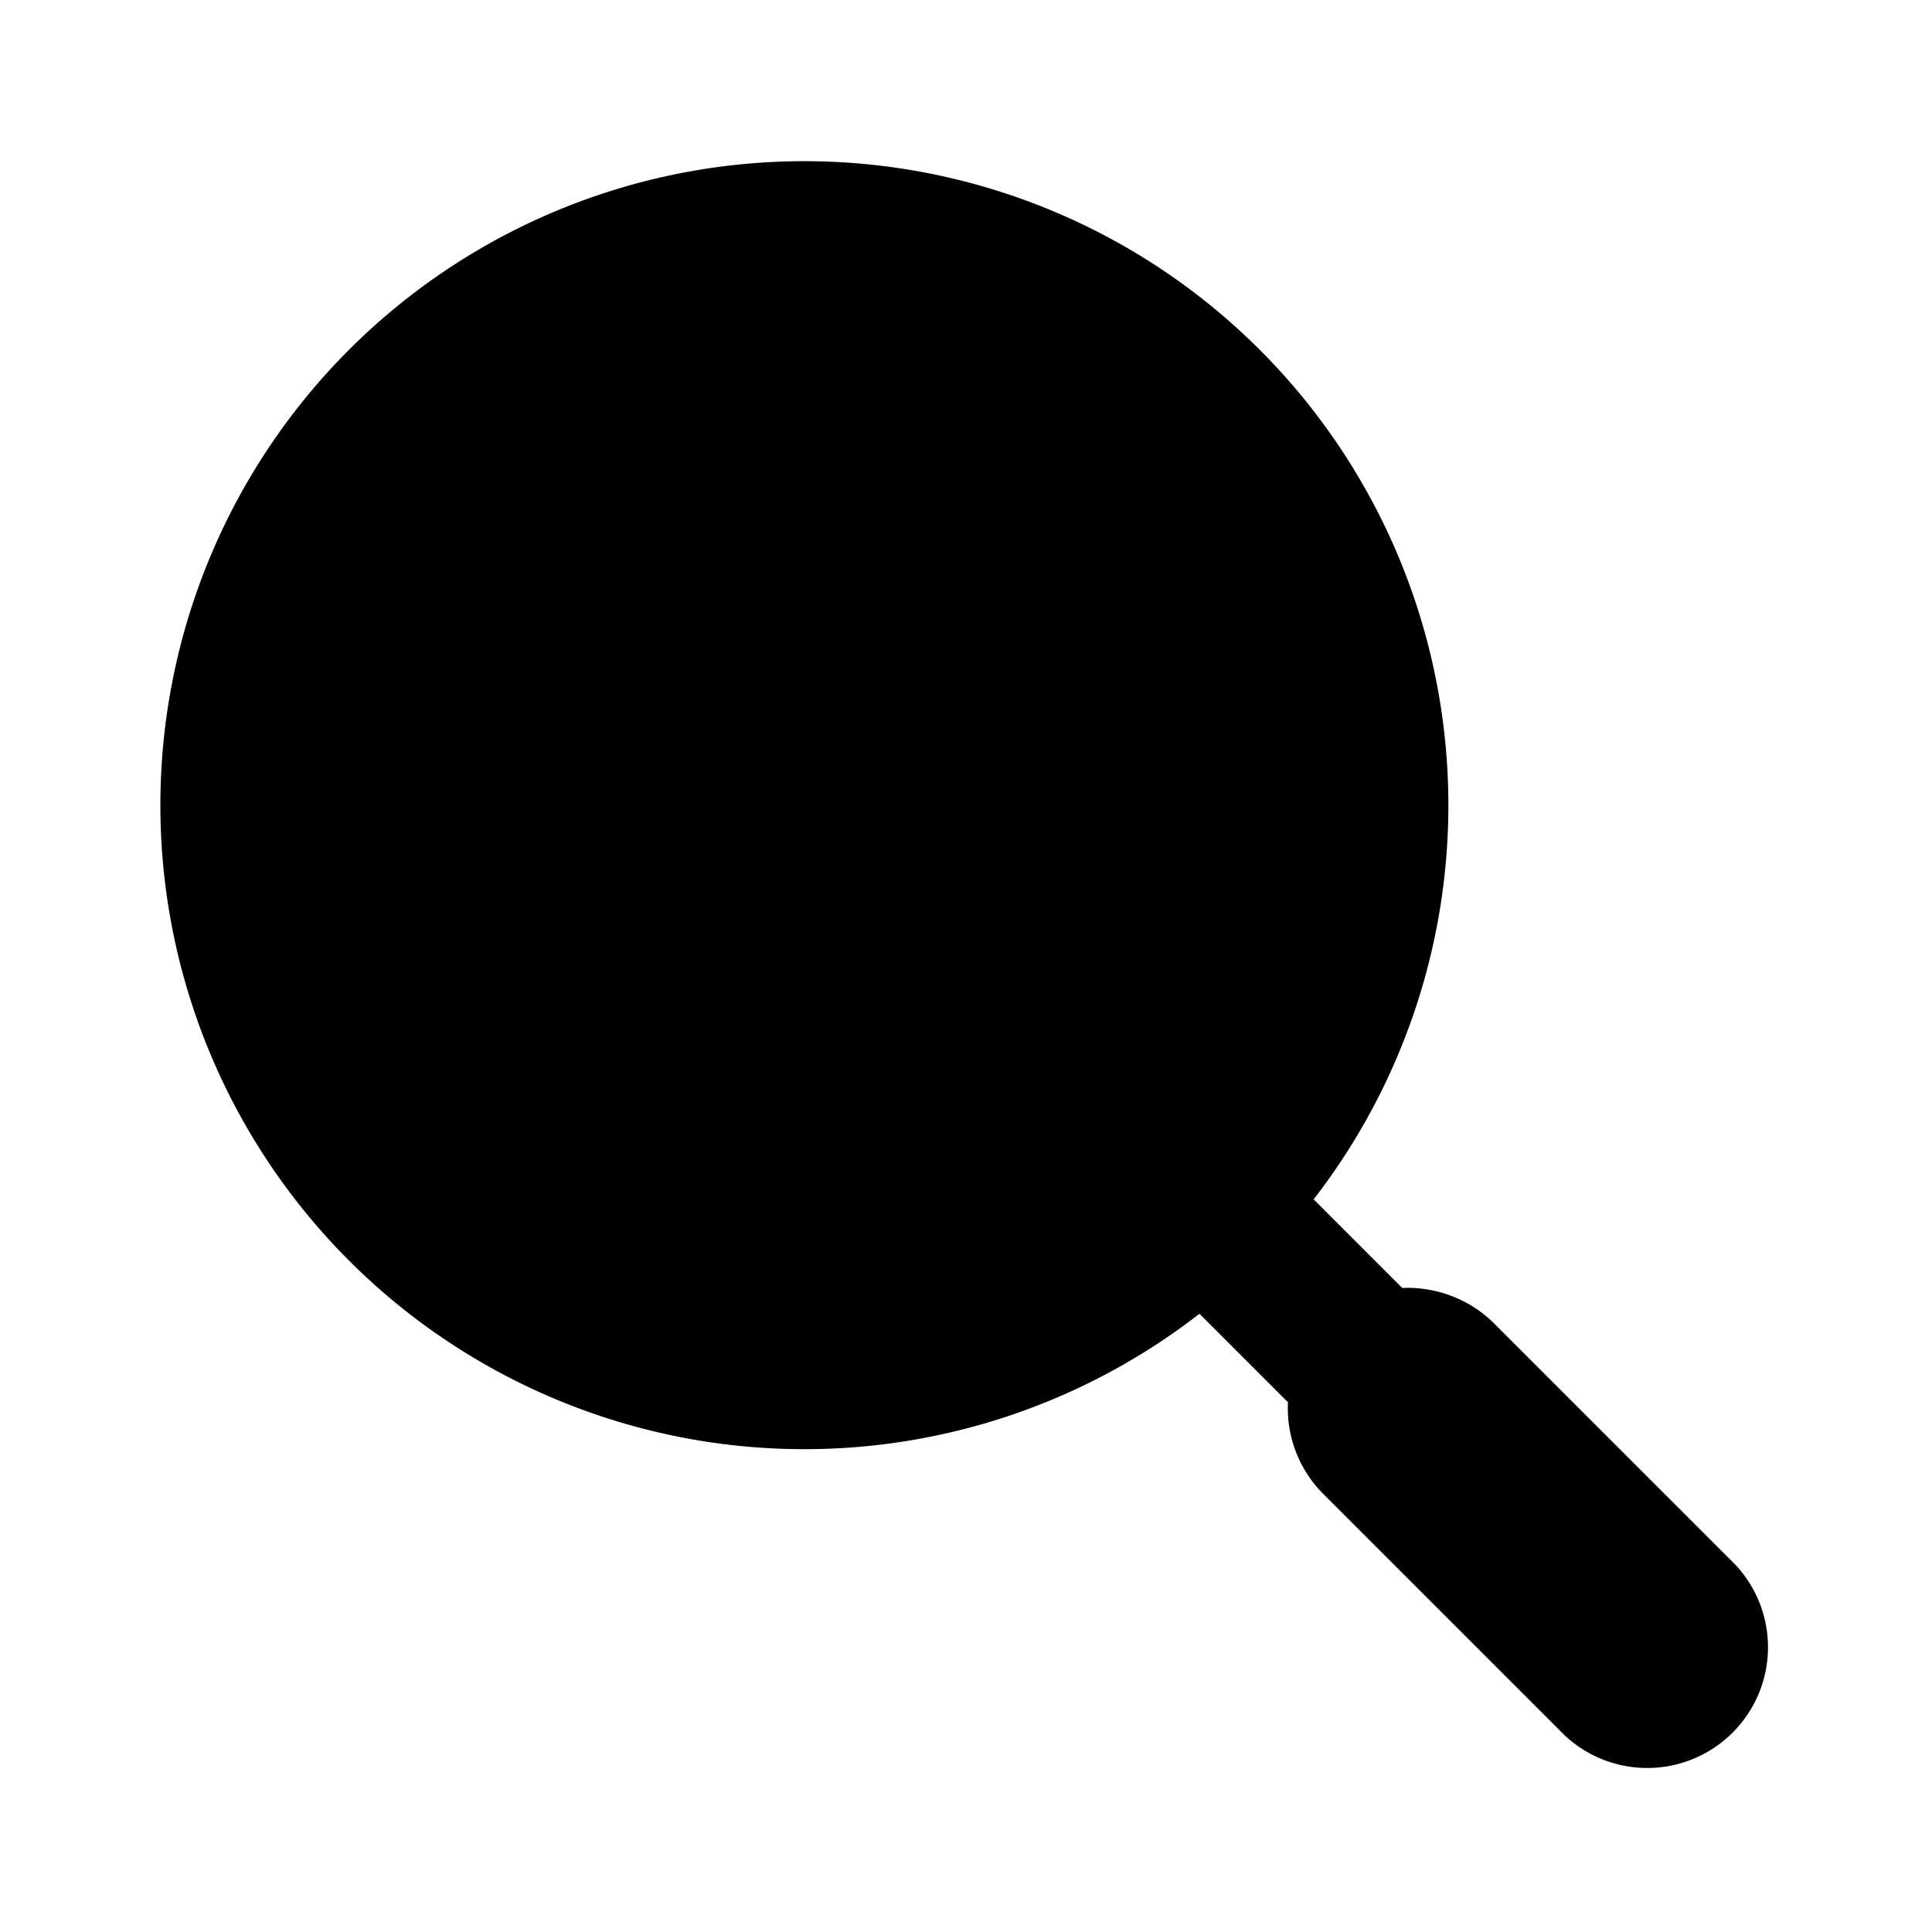 <svg xmlns="http://www.w3.org/2000/svg" viewBox="0 0 24 24" class="icon-zoom-out"><circle cx="10" cy="10" r="7" class="primary"/><path class="secondary" d="M16.32 14.9l1.1 1.1c.4-.02.83.13 1.14.44l3 3a1.5 1.5 0 0 1-2.12 2.12l-3-3a1.5 1.5 0 0 1-.44-1.14l-1.1-1.1a8 8 0 1 1 1.41-1.41zM10 16a6 6 0 1 0 0-12 6 6 0 0 0 0 12zm4-6a1 1 0 0 1-1 1H7a1 1 0 0 1 0-2h6a1 1 0 0 1 1 1z"/></svg>